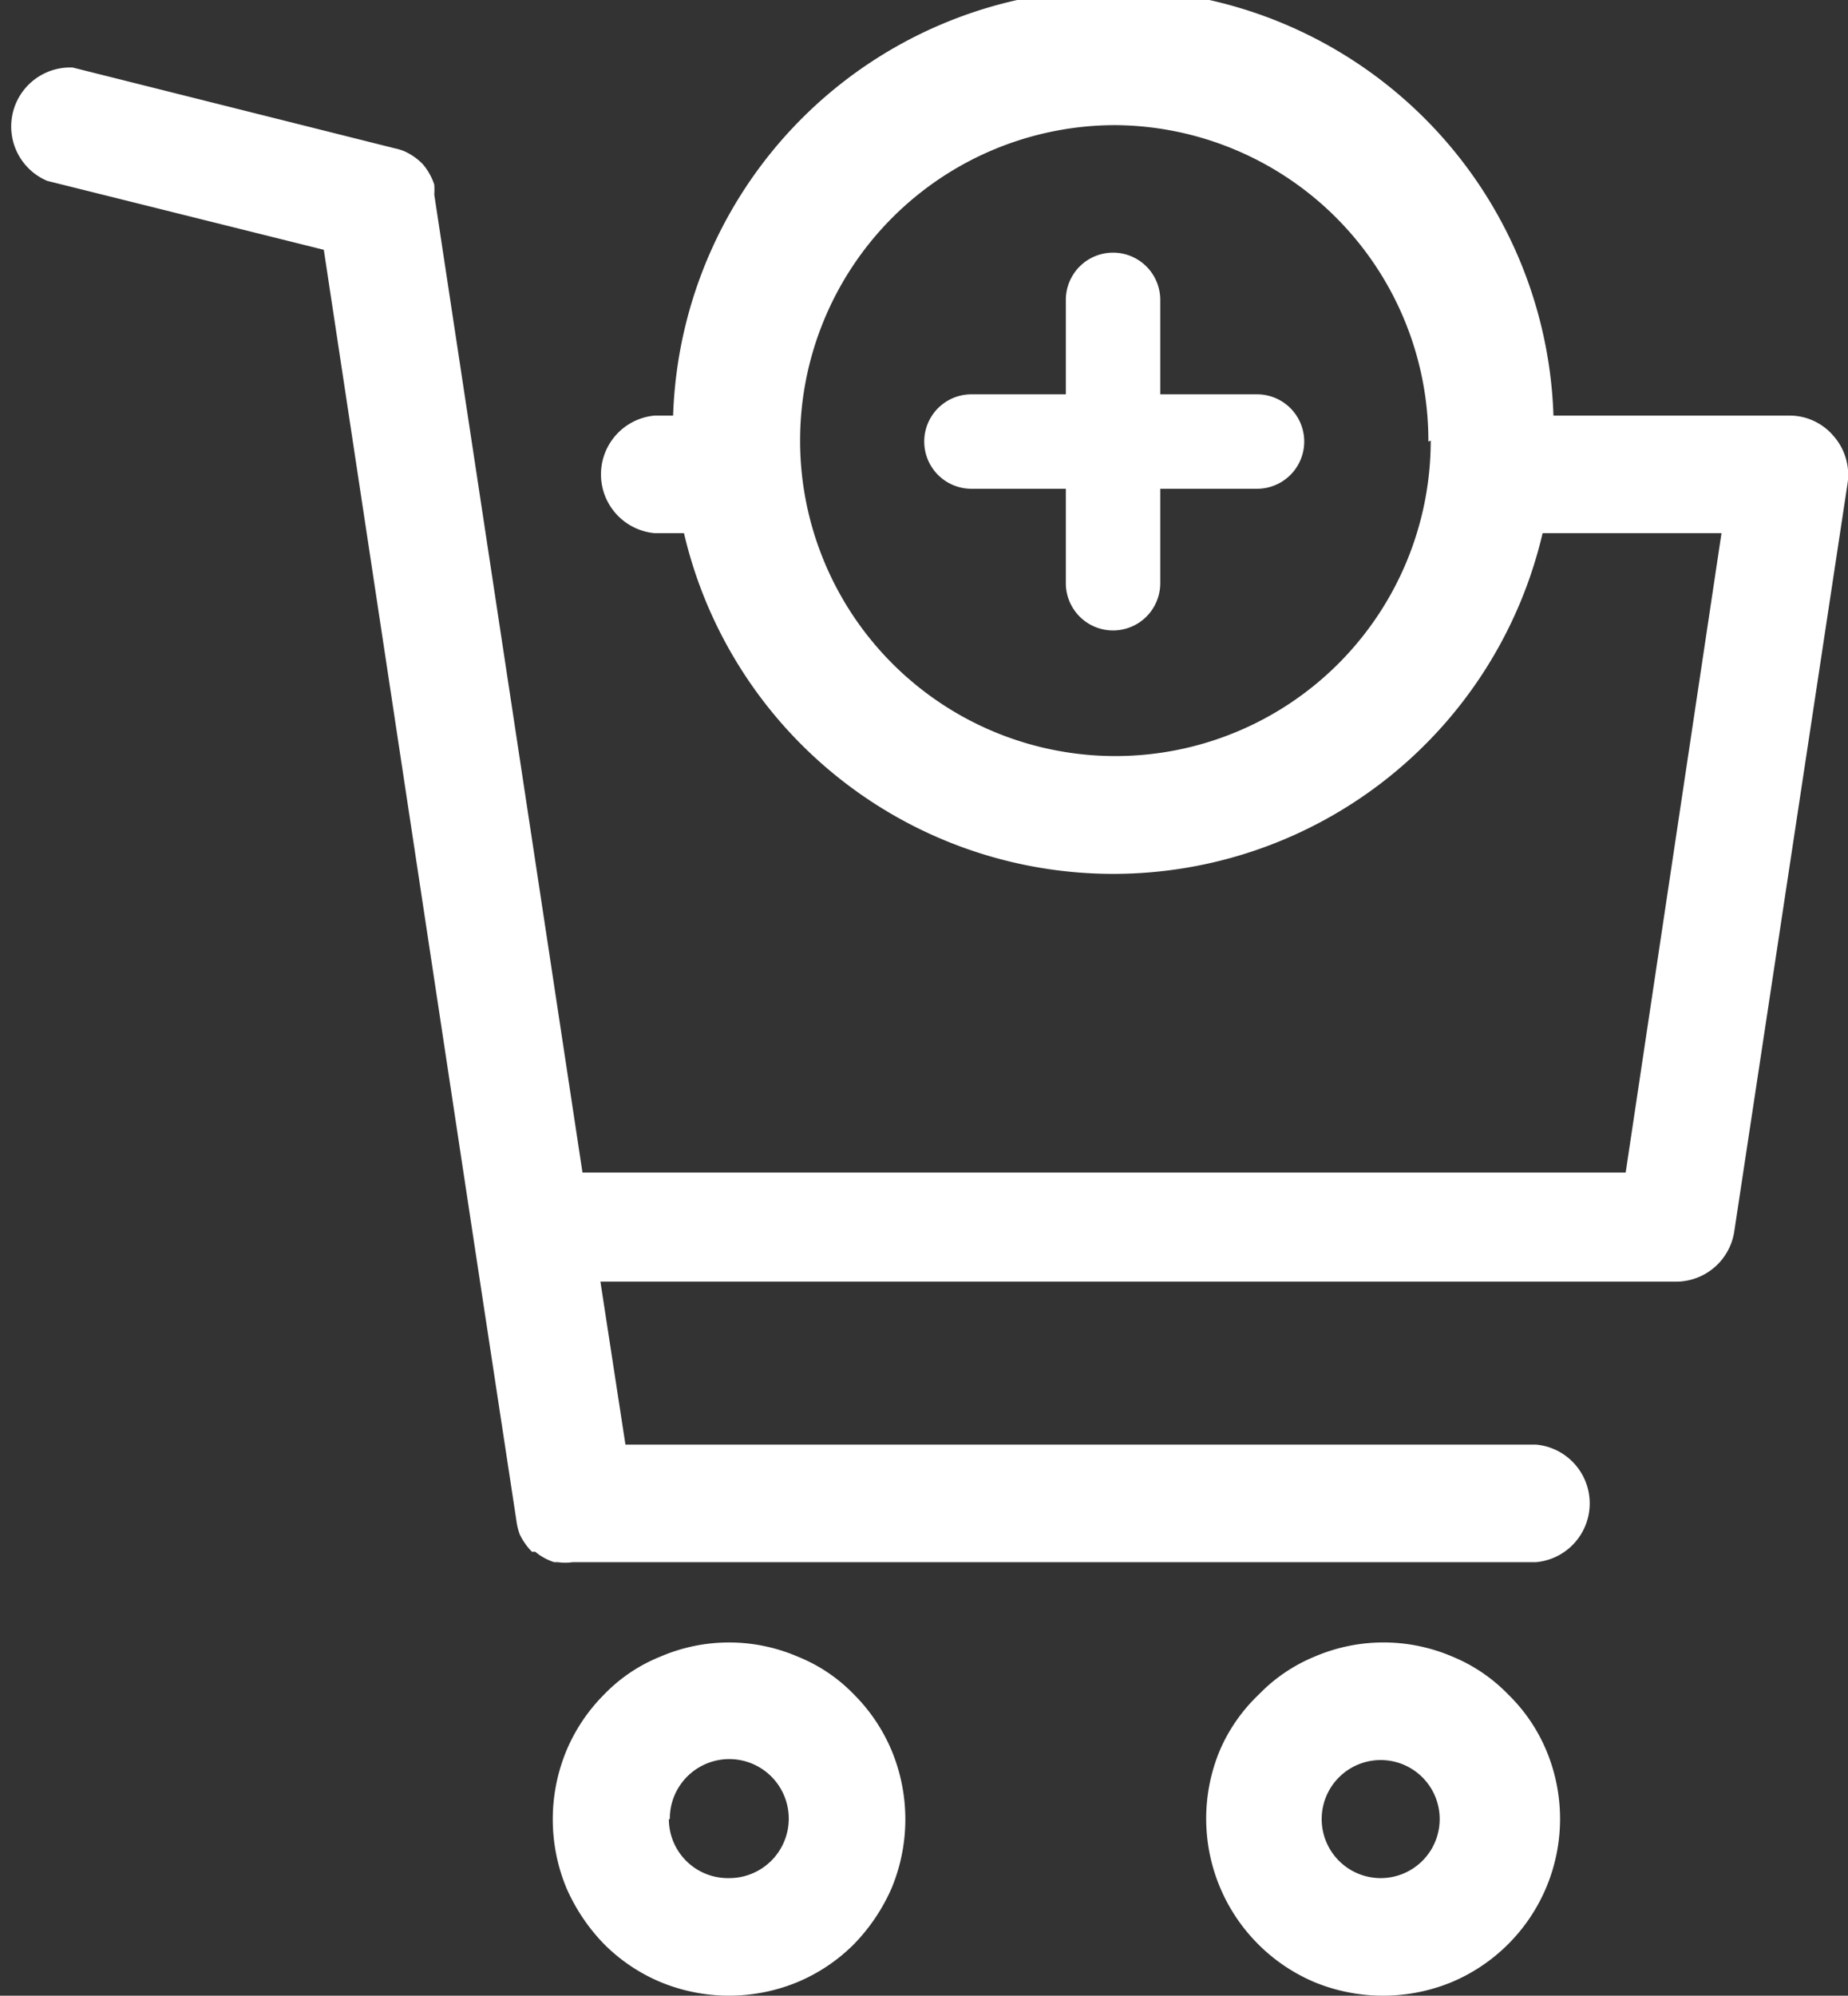 <svg xmlns="http://www.w3.org/2000/svg" viewBox="0 0 39.15 42.26"><rect x="0" y="0" width="39.15" height="42.26" fill="#333333" stroke="none"/><defs><style>.cls-3{fill:#fff}</style><clipPath id="clip-path" transform="translate(-2 -.17)"><rect width="43.15" height="43.15" transform="rotate(180 21.575 21.575)" fill="none"/></clipPath></defs><g id="Layer_2" data-name="Layer 2"><g id="design"><g clip-path="url(#clip-path)"><path class="cls-3" d="M3 4l5.86 1.46 3.18 21 .9 5.91a1.37 1.37 0 0 0 .07.29 1.37 1.37 0 0 0 .26.37h.07a1.2 1.2 0 0 0 .4.22h.08a1.06 1.06 0 0 0 .31 0h20.41a1.25 1.25 0 0 0 0-2.49H15.25l-.53-3.45h22.79a1.25 1.25 0 0 0 1.23-1.06l2.4-15.84a1.24 1.24 0 0 0-.29-1 1.22 1.22 0 0 0-.94-.44h-5a9.33 9.33 0 0 0-18.65 0h-.39a1.25 1.25 0 0 0 0 2.49h.62a9.34 9.34 0 0 0 18.19 0h3.79L36.44 25h-22.1L11.2 4.29a1.55 1.55 0 0 0 0-.21 1.29 1.29 0 0 0-.24-.43 1.26 1.26 0 0 0-.4-.28 1.17 1.17 0 0 0-.2-.06L3.54 1.6A1.25 1.25 0 0 0 3 4zm29.31 5.5a6.68 6.68 0 1 1-6.68-6.68 6.68 6.68 0 0 1 6.63 6.7z" transform="translate(-2 -.17)"/><path class="cls-3" d="M28.63 10.52h-2.05v2a1 1 0 1 1-2 0v-2h-2a1 1 0 1 1 0-2h2v-2a1 1 0 1 1 2 0v2h2.05a1 1 0 0 1 0 2zM27.84 37.24a3.76 3.76 0 0 0 2 4.9 3.82 3.82 0 0 0 2.92 0 3.75 3.75 0 0 0 2-4.9 3.59 3.59 0 0 0-.81-1.19 3.48 3.48 0 0 0-1.18-.8 3.7 3.7 0 0 0-2.92 0 3.48 3.48 0 0 0-1.18.8 3.59 3.59 0 0 0-.83 1.19zM30 38.69a1.25 1.25 0 1 1 1.25 1.25A1.25 1.25 0 0 1 30 38.69zM14 37.24a3.8 3.8 0 0 0 0 2.91 4 4 0 0 0 .8 1.19 3.72 3.72 0 0 0 1.19.8 3.8 3.8 0 0 0 2.91 0 3.72 3.72 0 0 0 1.19-.8 4 4 0 0 0 .8-1.19 3.8 3.8 0 0 0 0-2.91 3.72 3.72 0 0 0-.8-1.19 3.42 3.42 0 0 0-1.19-.8 3.68 3.68 0 0 0-2.91 0 3.42 3.42 0 0 0-1.19.8 3.72 3.72 0 0 0-.8 1.19zm2.19 1.45a1.26 1.26 0 1 1 1.25 1.25 1.25 1.25 0 0 1-1.27-1.25z" transform="translate(-2 -.17)"/></g></g></g></svg>